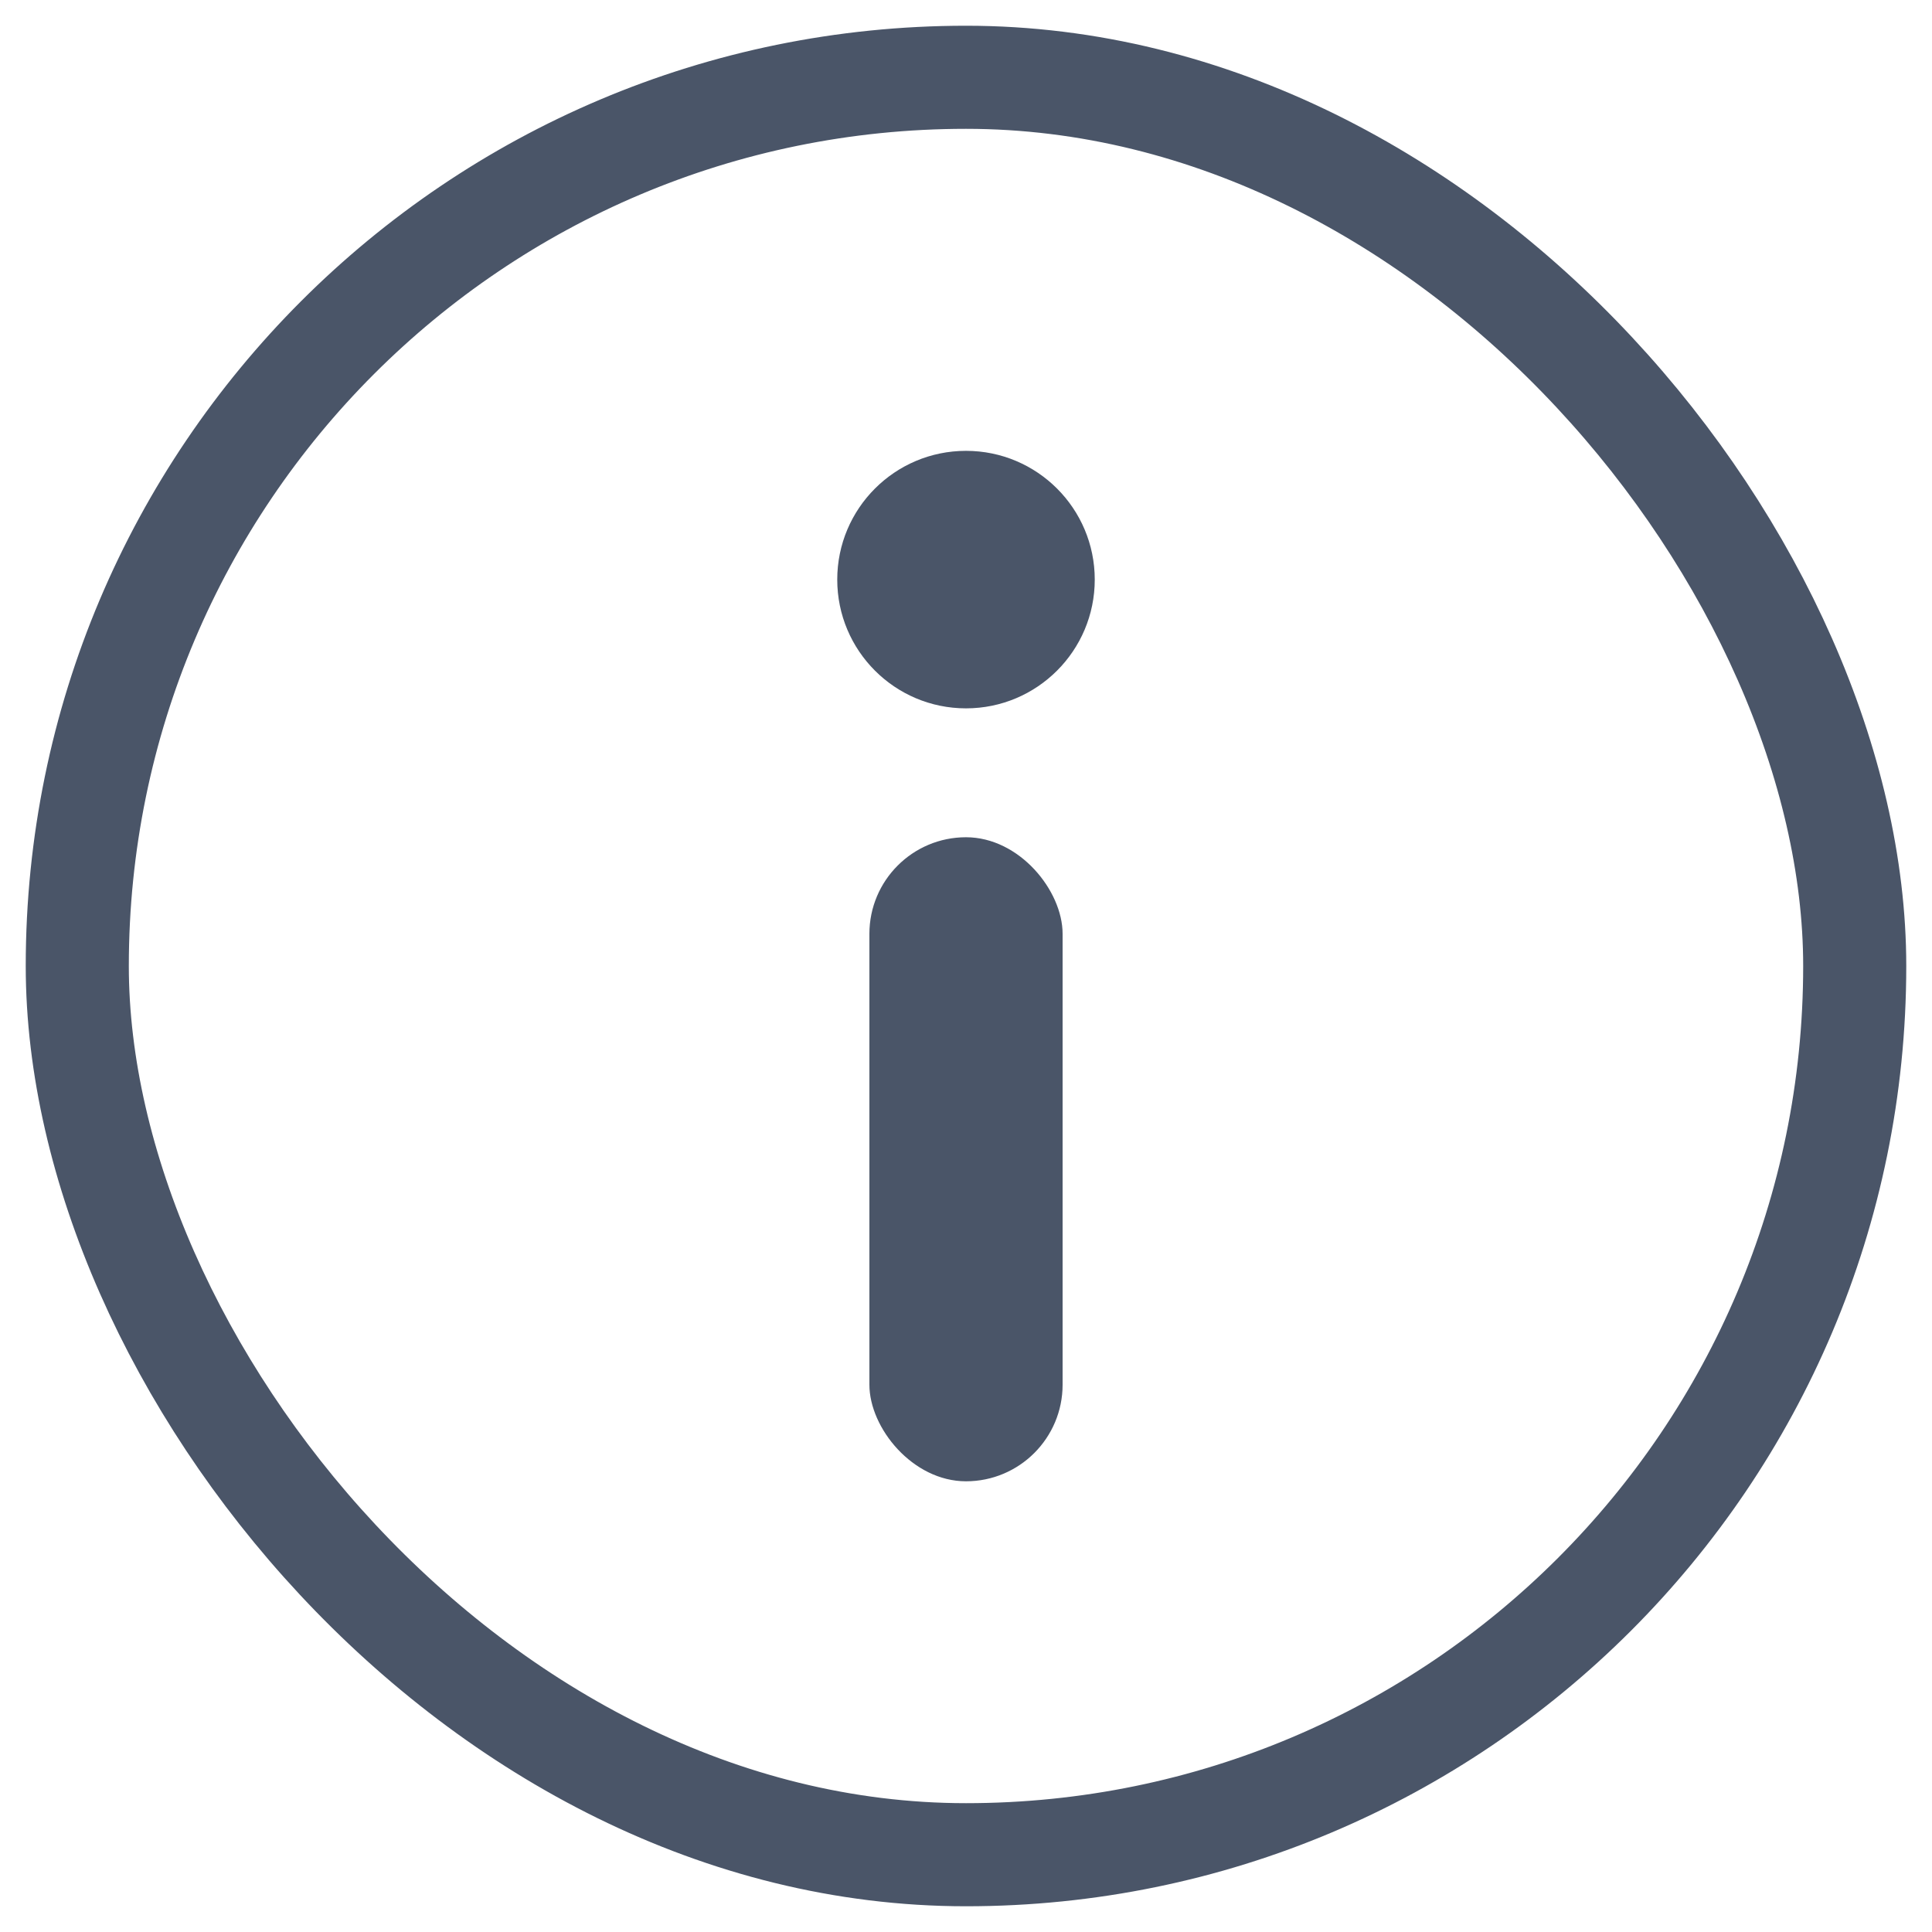 <svg width="14" height="14" viewBox="0 0 14 14" fill="none" xmlns="http://www.w3.org/2000/svg">
<rect x="0.56" y="0.56" width="12.88" height="12.88" rx="6.44" stroke="#4A5568" stroke-width="0.747"/>
<circle cx="7" cy="4.2" r="0.933" fill="#4A5568"/>
<rect x="6.3" y="6.067" width="1.4" height="4.667" rx="0.7" fill="#4A5568"/>
</svg>
